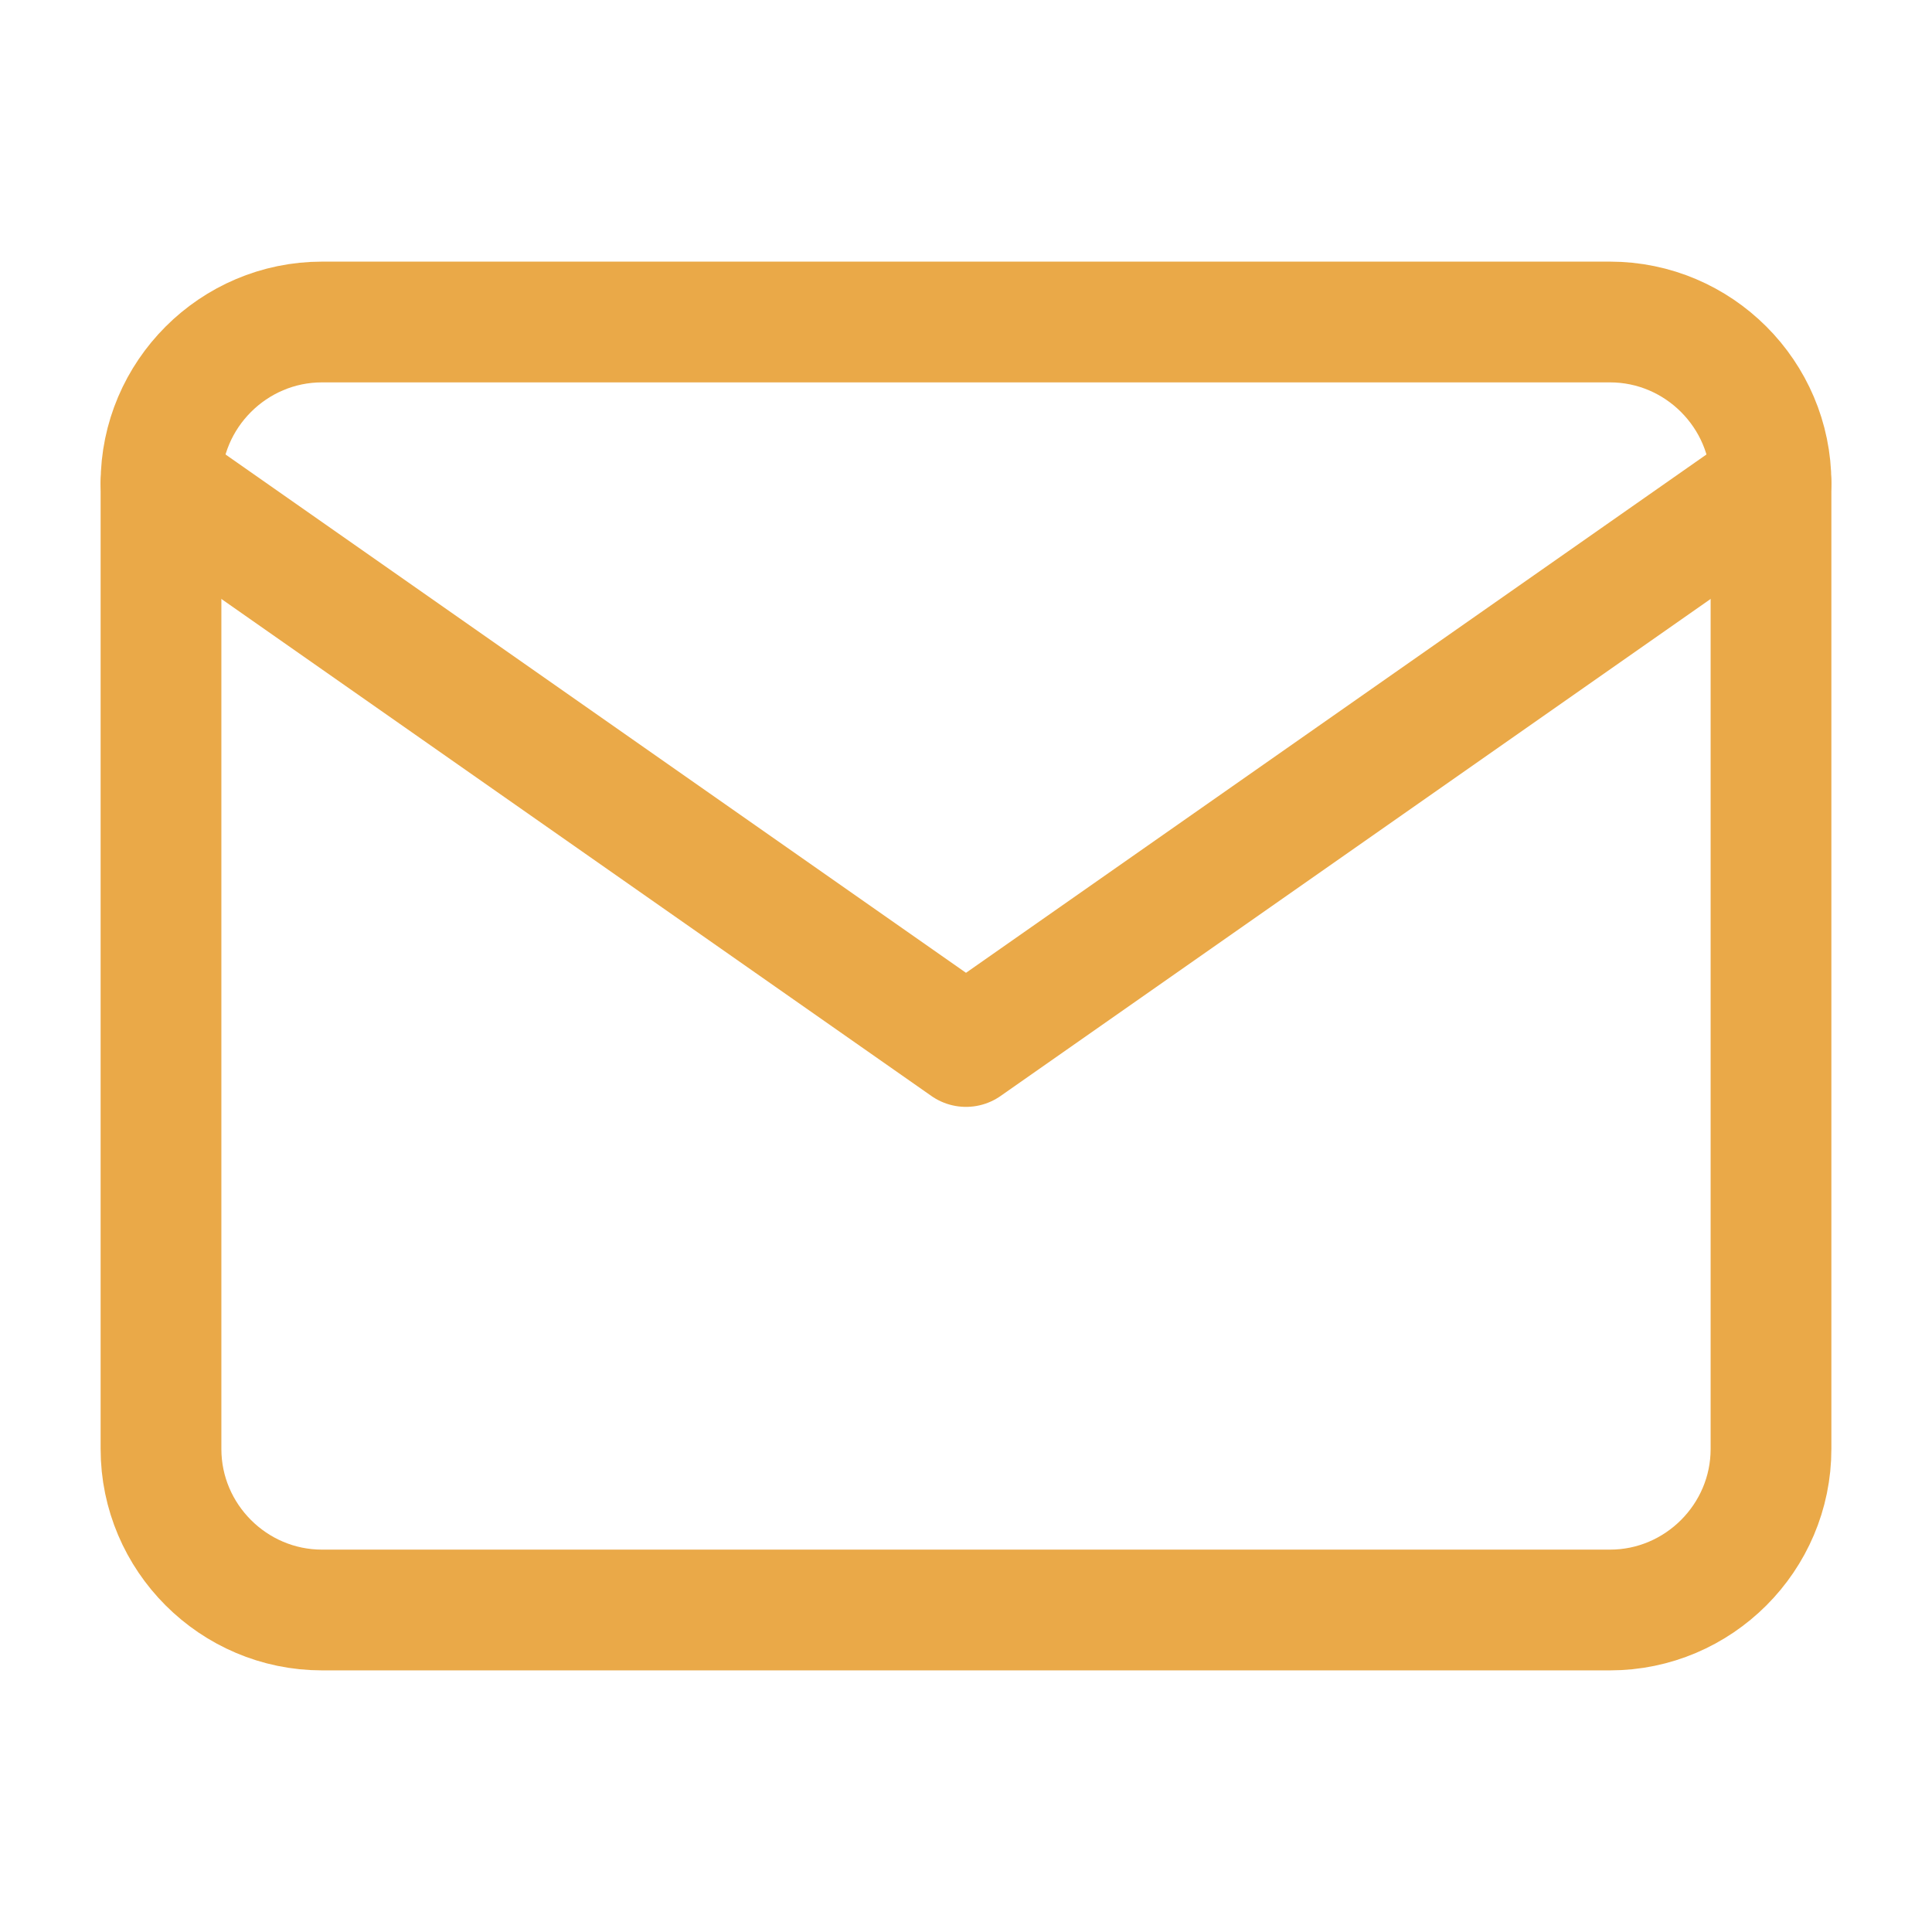 <svg width="24" height="24" viewBox="0 0 24 24" fill="none" xmlns="http://www.w3.org/2000/svg">
<path d="M4 4H20C21.1 4 22 4.9 22 6V18C22 19.1 21.1 20 20 20H4C2.9 20 2 19.1 2 18V6C2 4.9 2.9 4 4 4Z" stroke="#EAA948" stroke-width="1.5" stroke-linecap="round" stroke-linejoin="round"/>
<path d="M22 6L12 13L2 6" stroke="#EAA948" stroke-width="1.5" stroke-linecap="round" stroke-linejoin="round"/>
</svg>
